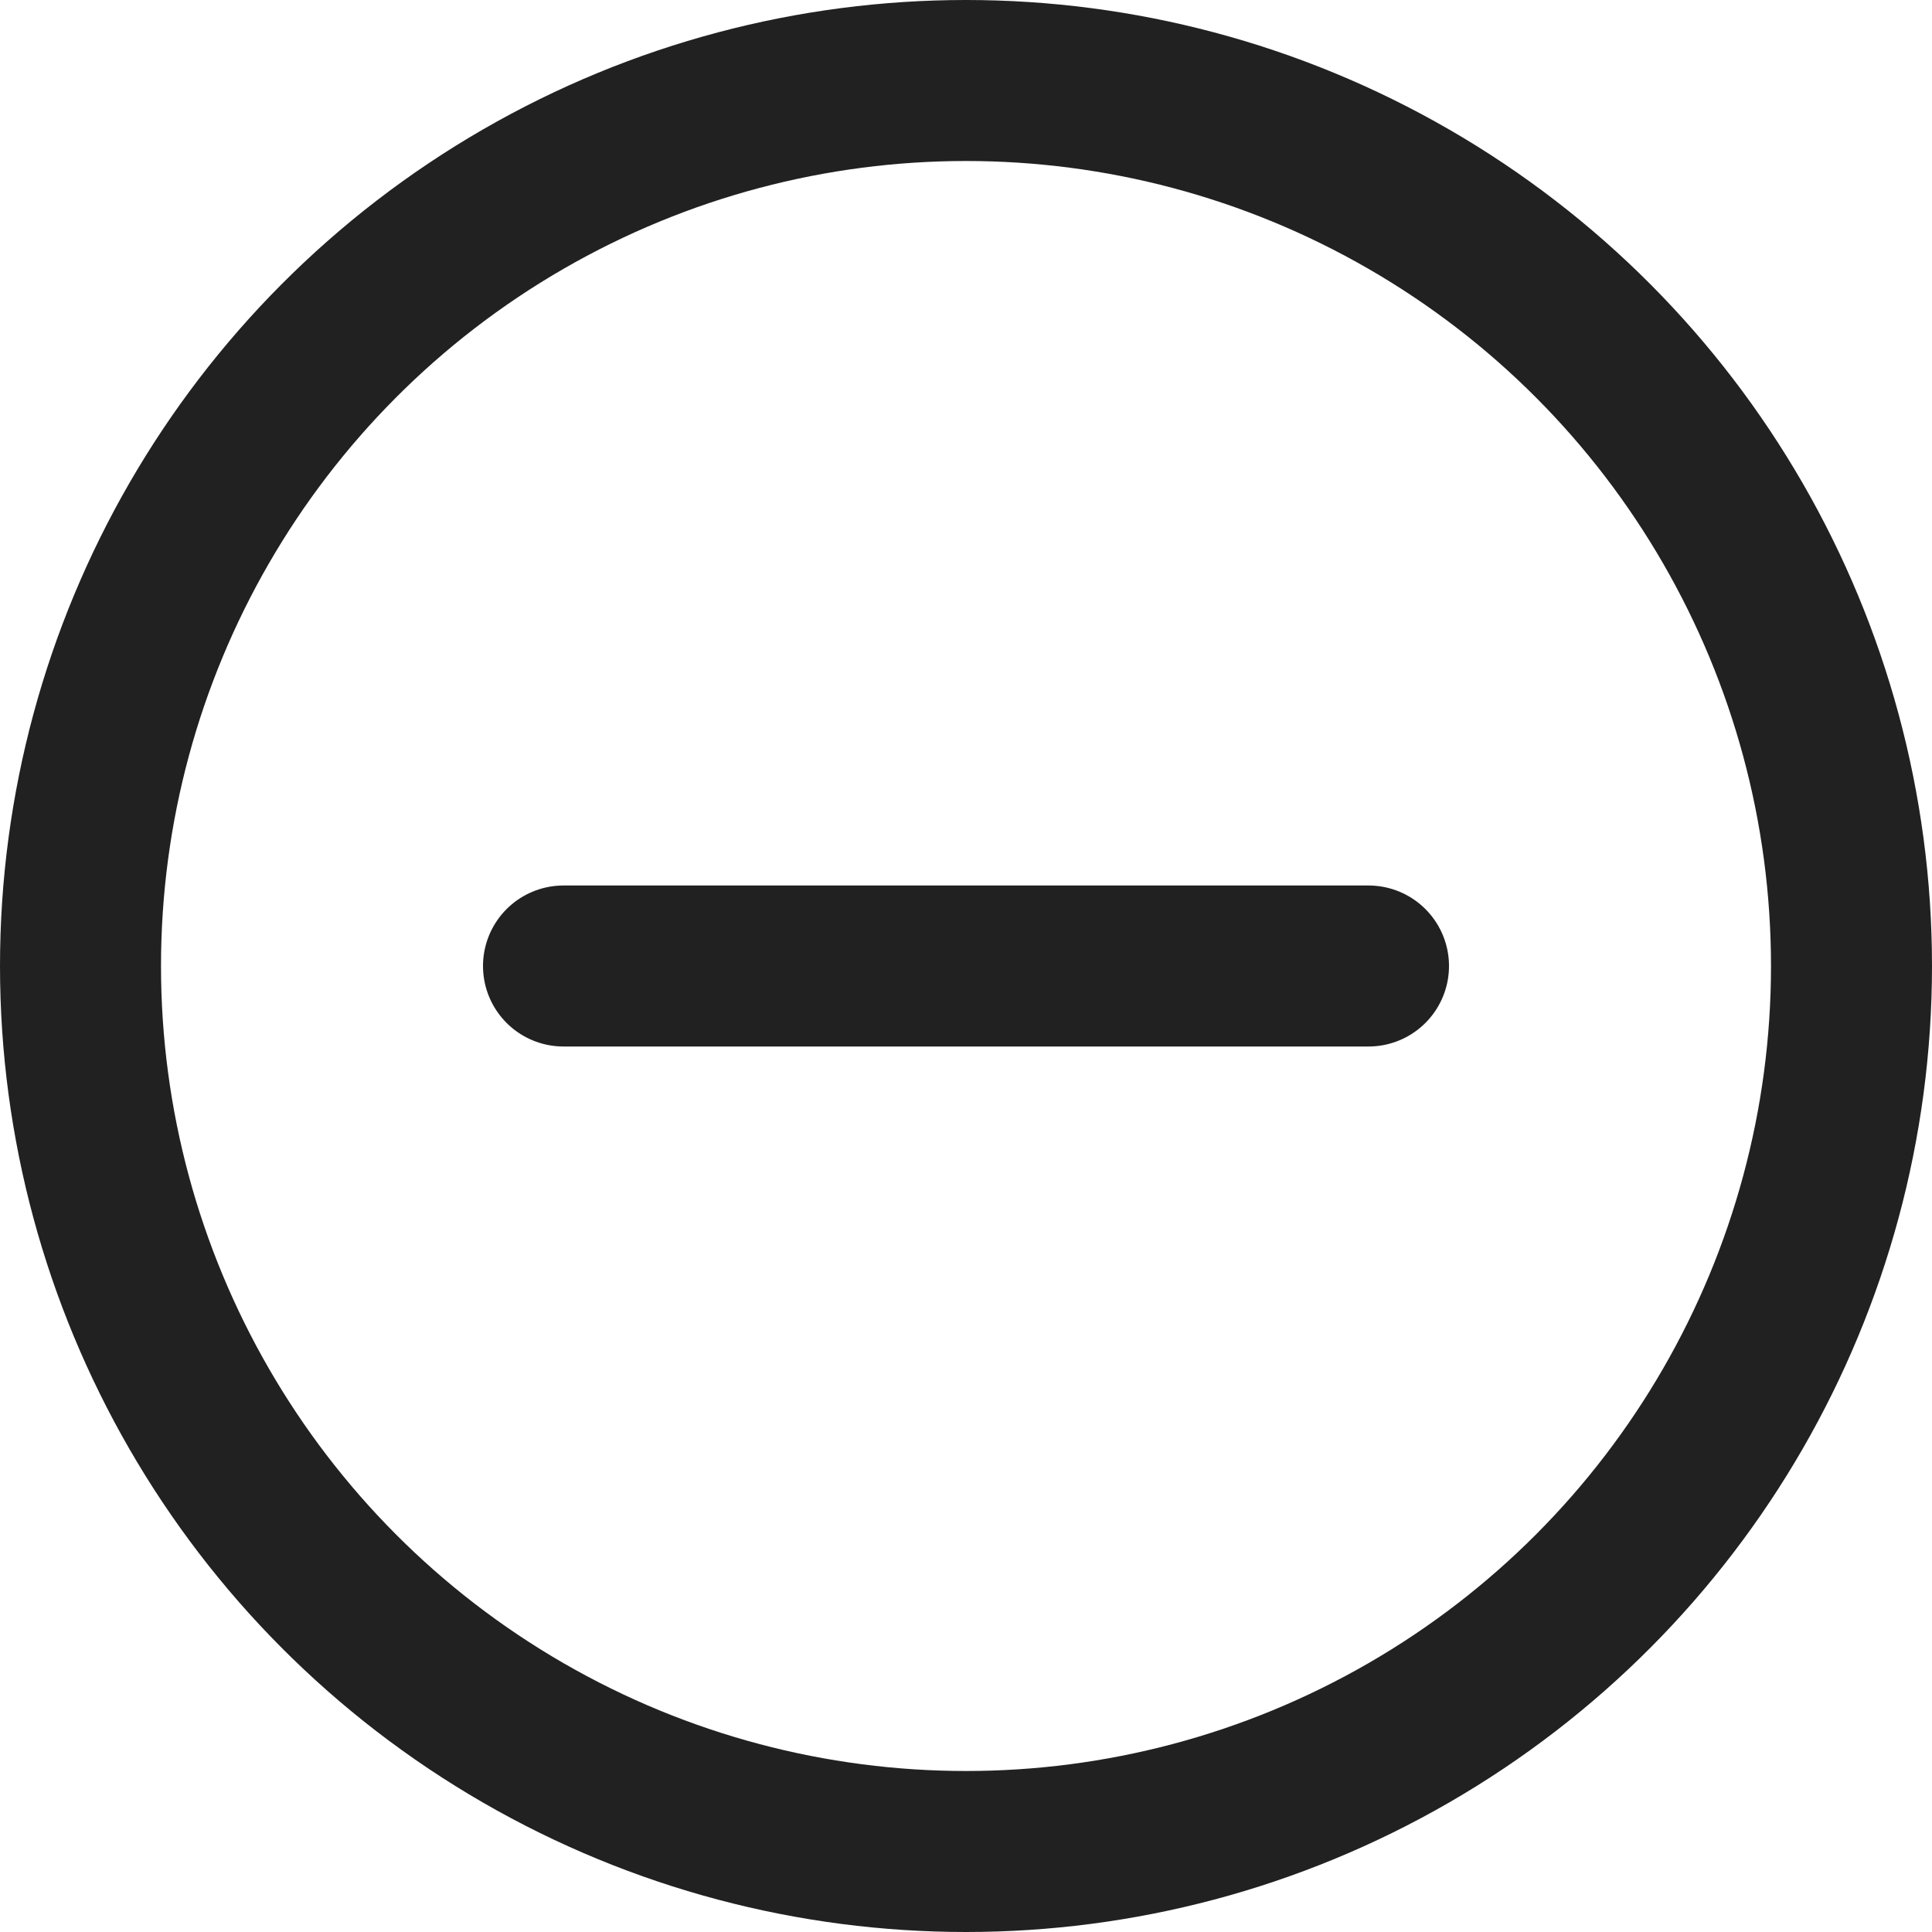 
<svg xmlns="http://www.w3.org/2000/svg" viewBox="0 0 24 24" width="24" height="24">

<title>c delete</title>

<g class="nc-icon-wrapper" stroke-linecap="round" stroke-linejoin="round" stroke-width="2" fill="#212121" stroke="#212121">

<line data-color="color-2" fill="none" stroke-miterlimit="10" x1="17" y1="12" x2="7" y2="12"></line> 

<circle fill="none" stroke="#212121" stroke-miterlimit="10" cx="12" cy="12" r="11"></circle></g></svg>